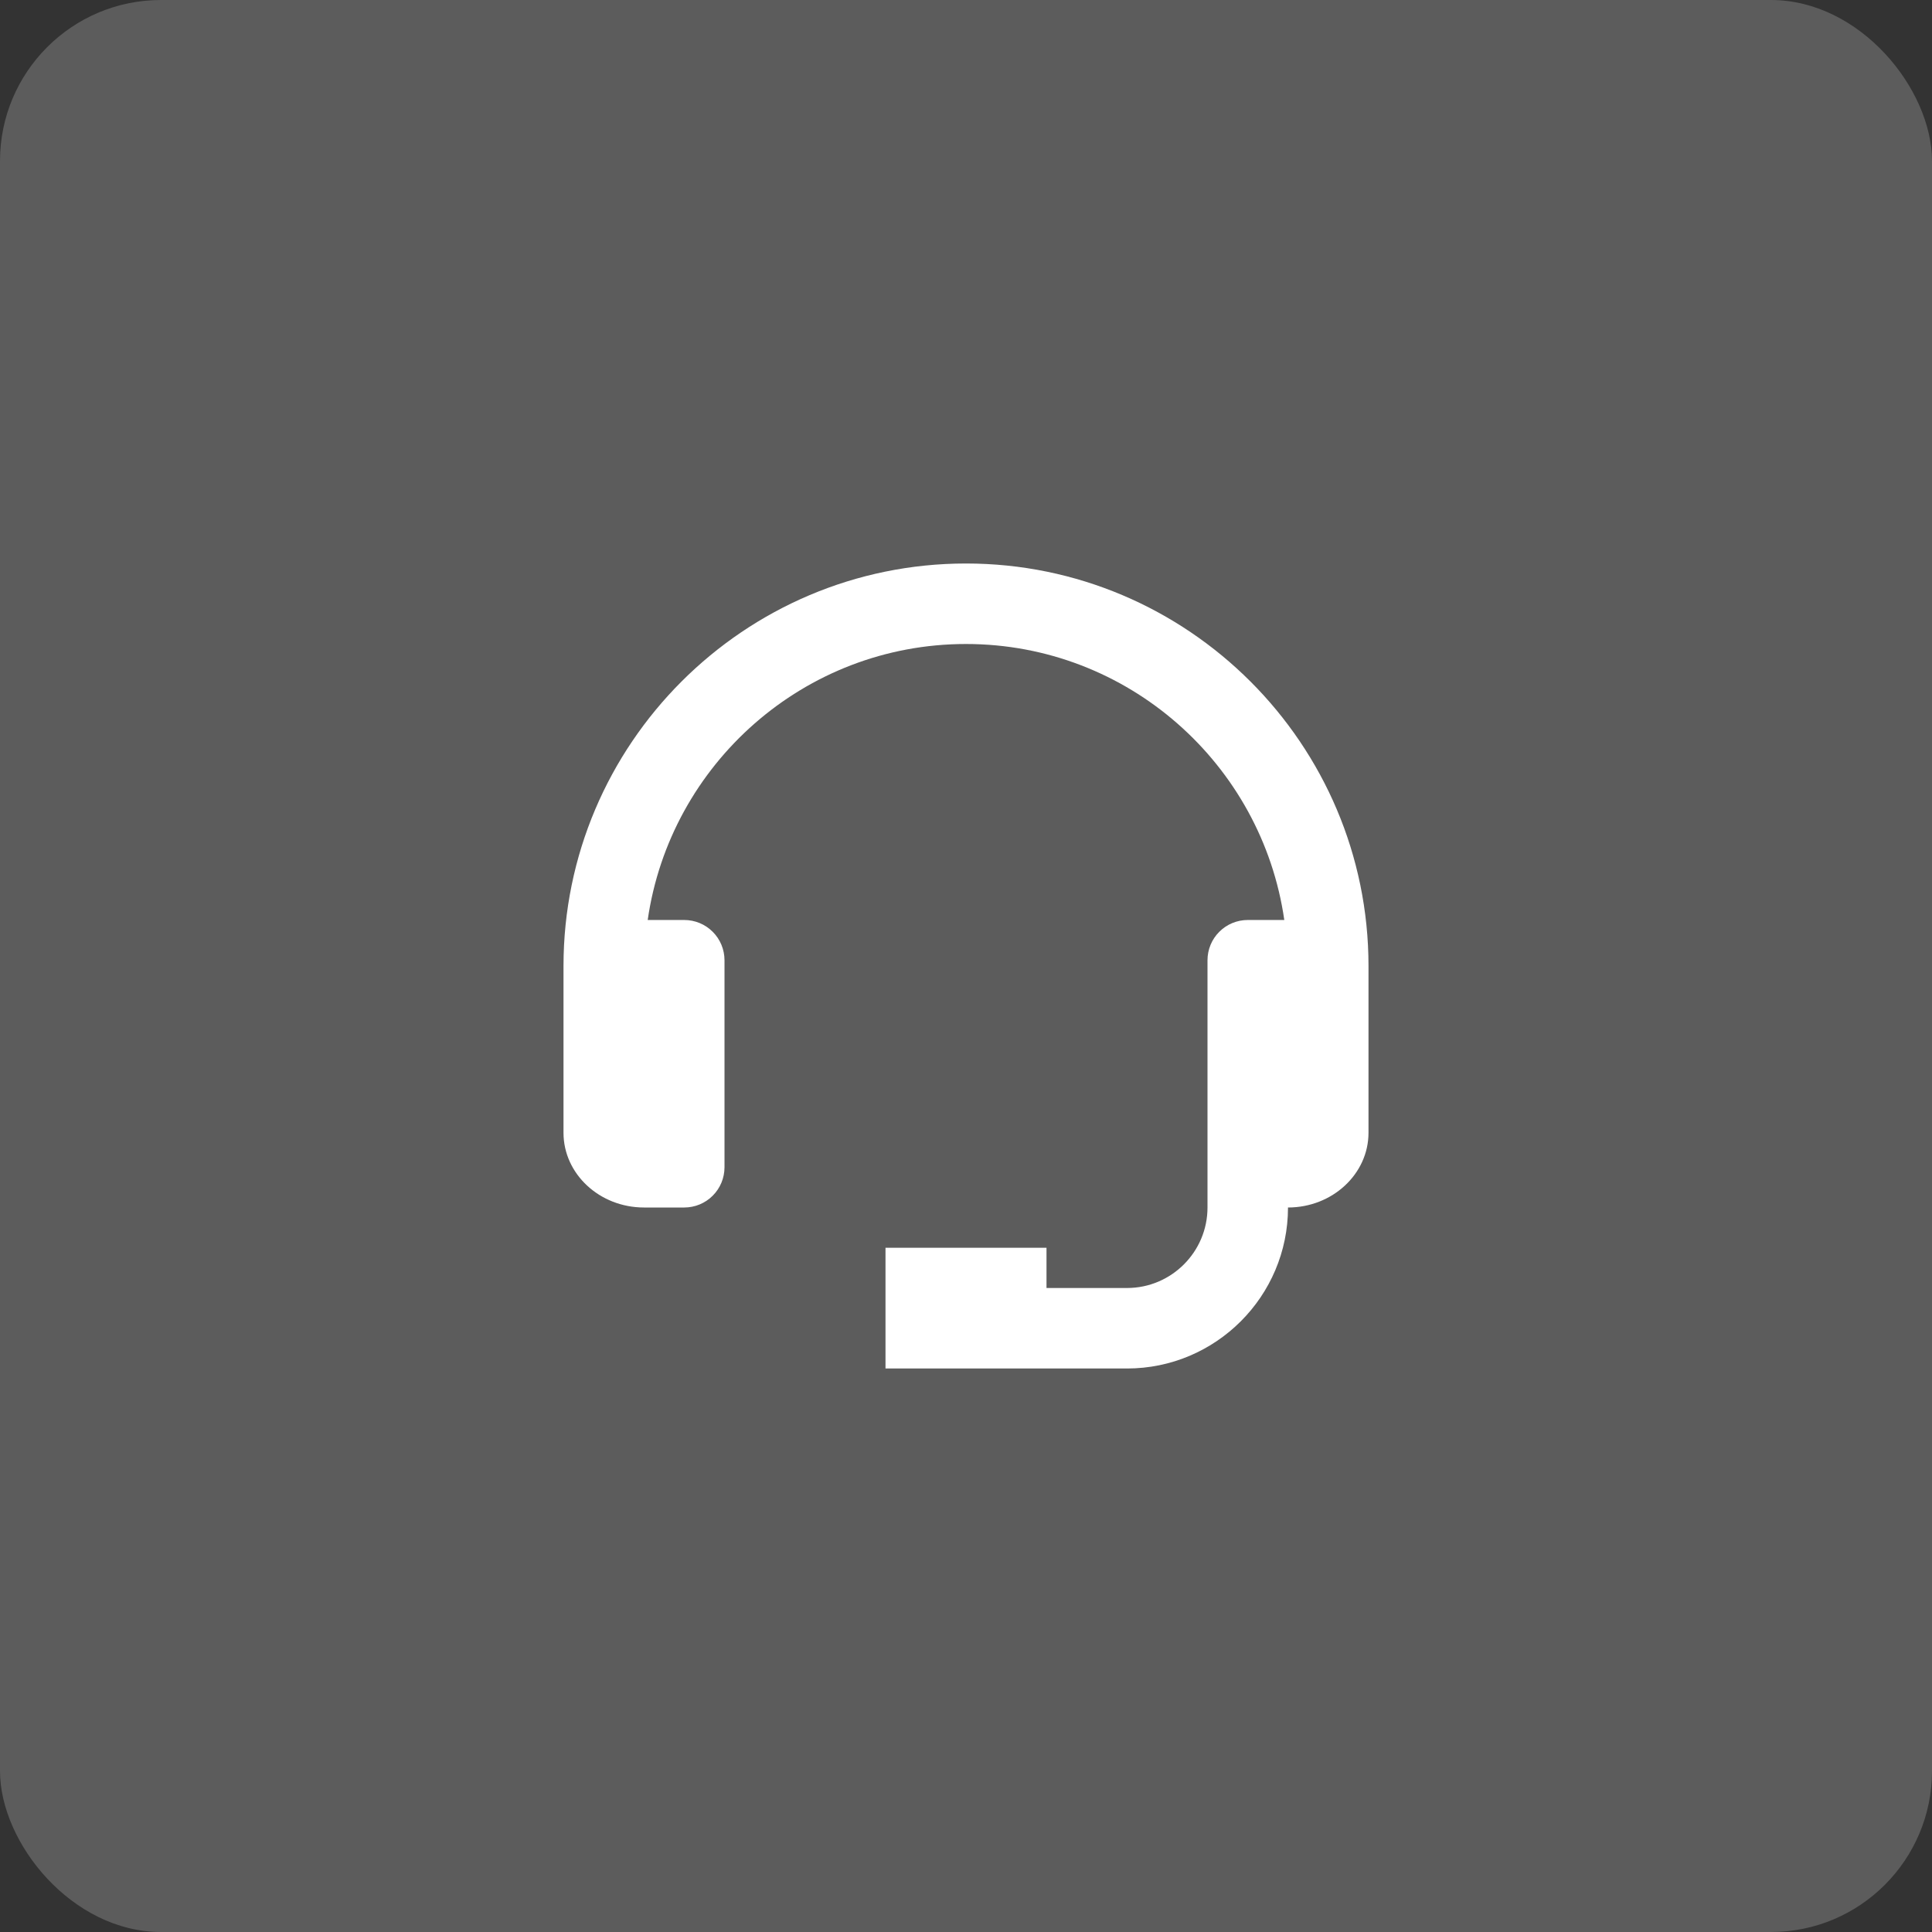 <svg width="48" height="48" viewBox="0 0 48 48" fill="none" xmlns="http://www.w3.org/2000/svg">
<rect x="0" y="0" width="48" height="48" fill="#333333" stroke="none"/>
<rect width="48" height="48" rx="4" fill="white" fill-opacity="0.2"/>
<path d="M24 14C18.486 14 14 18.486 14 24V28.143C14 29.167 14.897 30 16 30H17C17.265 30 17.52 29.895 17.707 29.707C17.895 29.52 18 29.265 18 29V23.857C18 23.592 17.895 23.337 17.707 23.15C17.52 22.962 17.265 22.857 17 22.857H16.092C16.648 18.987 19.978 16 24 16C28.022 16 31.352 18.987 31.908 22.857H31C30.735 22.857 30.48 22.962 30.293 23.15C30.105 23.337 30 23.592 30 23.857V30C30 31.103 29.103 32 28 32H26V31H22V34H28C30.206 34 32 32.206 32 30C33.103 30 34 29.167 34 28.143V24C34 18.486 29.514 14 24 14Z" fill="white"/>
</svg>
